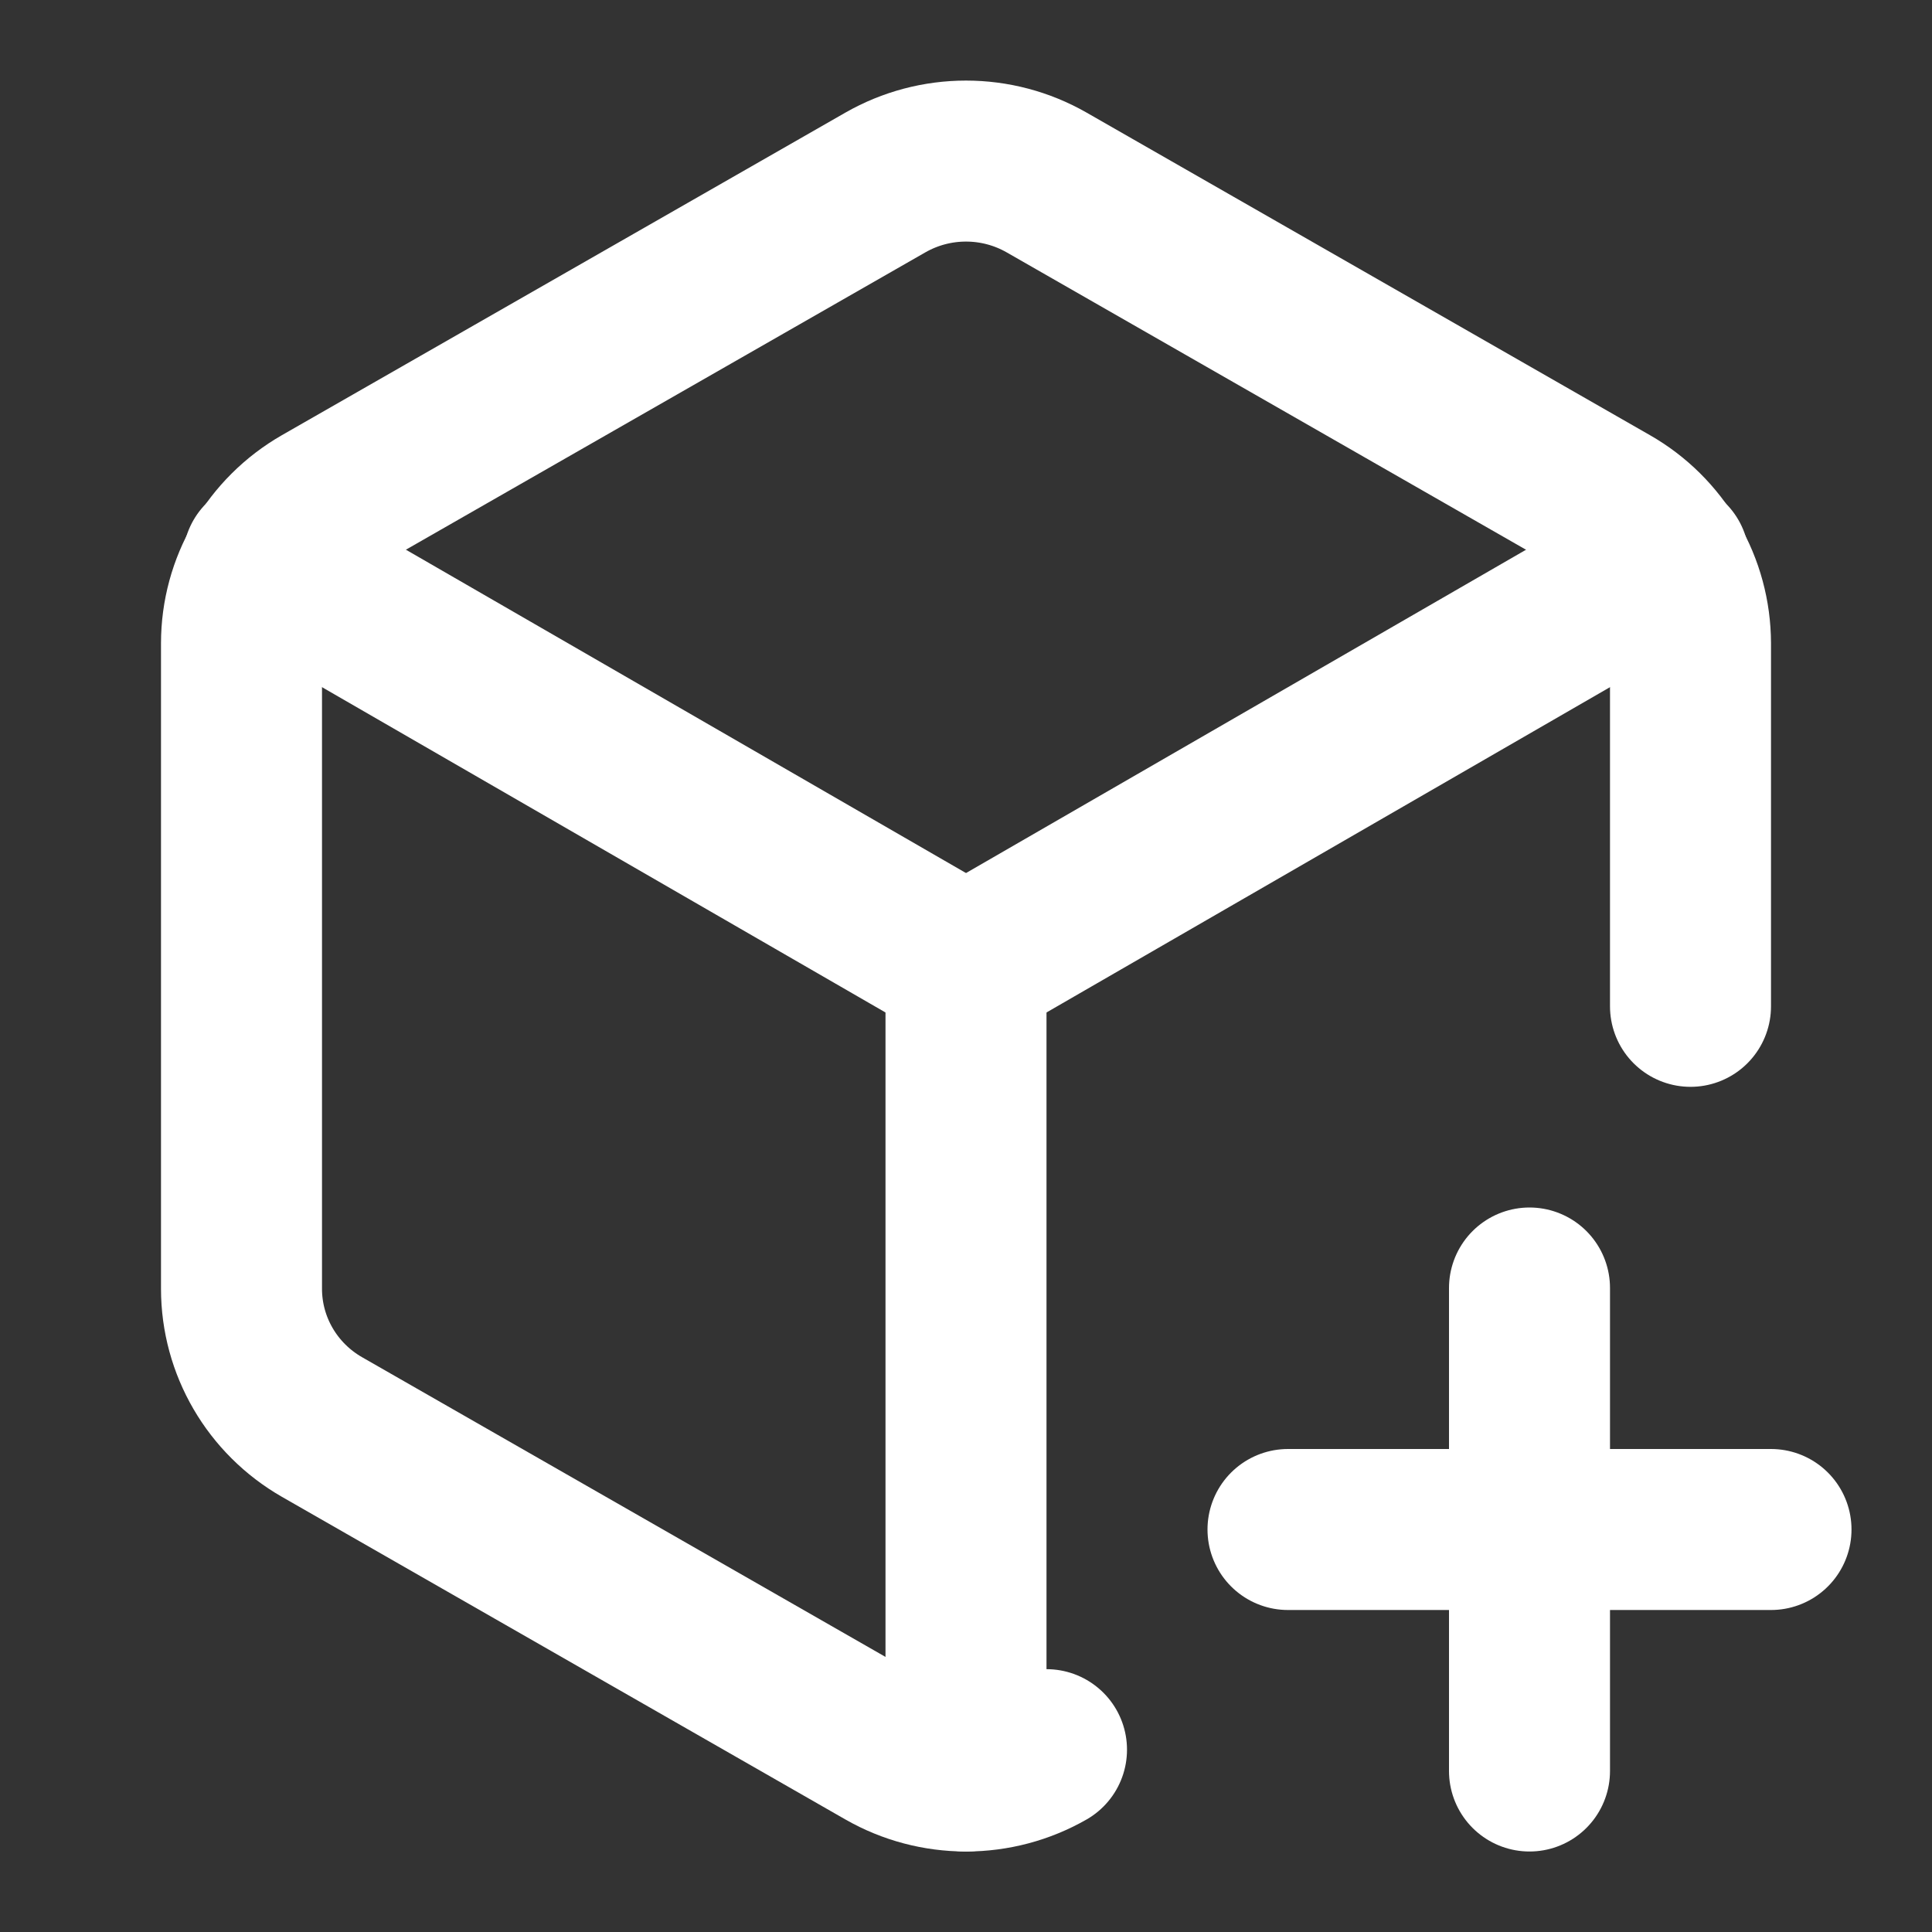 <svg xmlns="http://www.w3.org/2000/svg" fill="none" viewBox="0 0 24 24" height="24" width="24">
<rect x="0" y="0" width="24" height="24" fill="#333333" stroke="none"/>
<g clip-path="url(#clip0_1_1528)">
<path stroke-linejoin="round" stroke-linecap="round" stroke-width="2" stroke="white" d="M21 12.501V7.991C20.999 7.643 20.907 7.3 20.731 6.998C20.555 6.697 20.303 6.447 20 6.274L13 2.266C12.695 2.092 12.351 2.001 12 2.001C11.649 2.001 11.305 2.092 11 2.266L4 6.273C3.381 6.628 3 7.283 3 7.991V16.009C3 16.718 3.381 17.372 4 17.727L11 21.735C11.305 21.909 11.649 22 12 22C12.351 22 12.695 21.909 13 21.735"></path>
<path stroke-linejoin="round" stroke-linecap="round" stroke-width="2" stroke="white" d="M12 22V12"></path>
<path stroke-linejoin="round" stroke-linecap="round" stroke-width="2" stroke="white" d="M12 12L20.73 6.96"></path>
<path stroke-linejoin="round" stroke-linecap="round" stroke-width="2" stroke="white" d="M3.27 6.96L12 12"></path>
<path stroke-linejoin="round" stroke-linecap="round" stroke-width="2" stroke="white" d="M16 19H22"></path>
<path stroke-linejoin="round" stroke-linecap="round" stroke-width="2" stroke="white" d="M19 16V22"></path>
</g>
<defs>
<clipPath id="clip0_1_1528">
<rect fill="white" height="24" width="24"></rect>
</clipPath>
</defs>
</svg>
